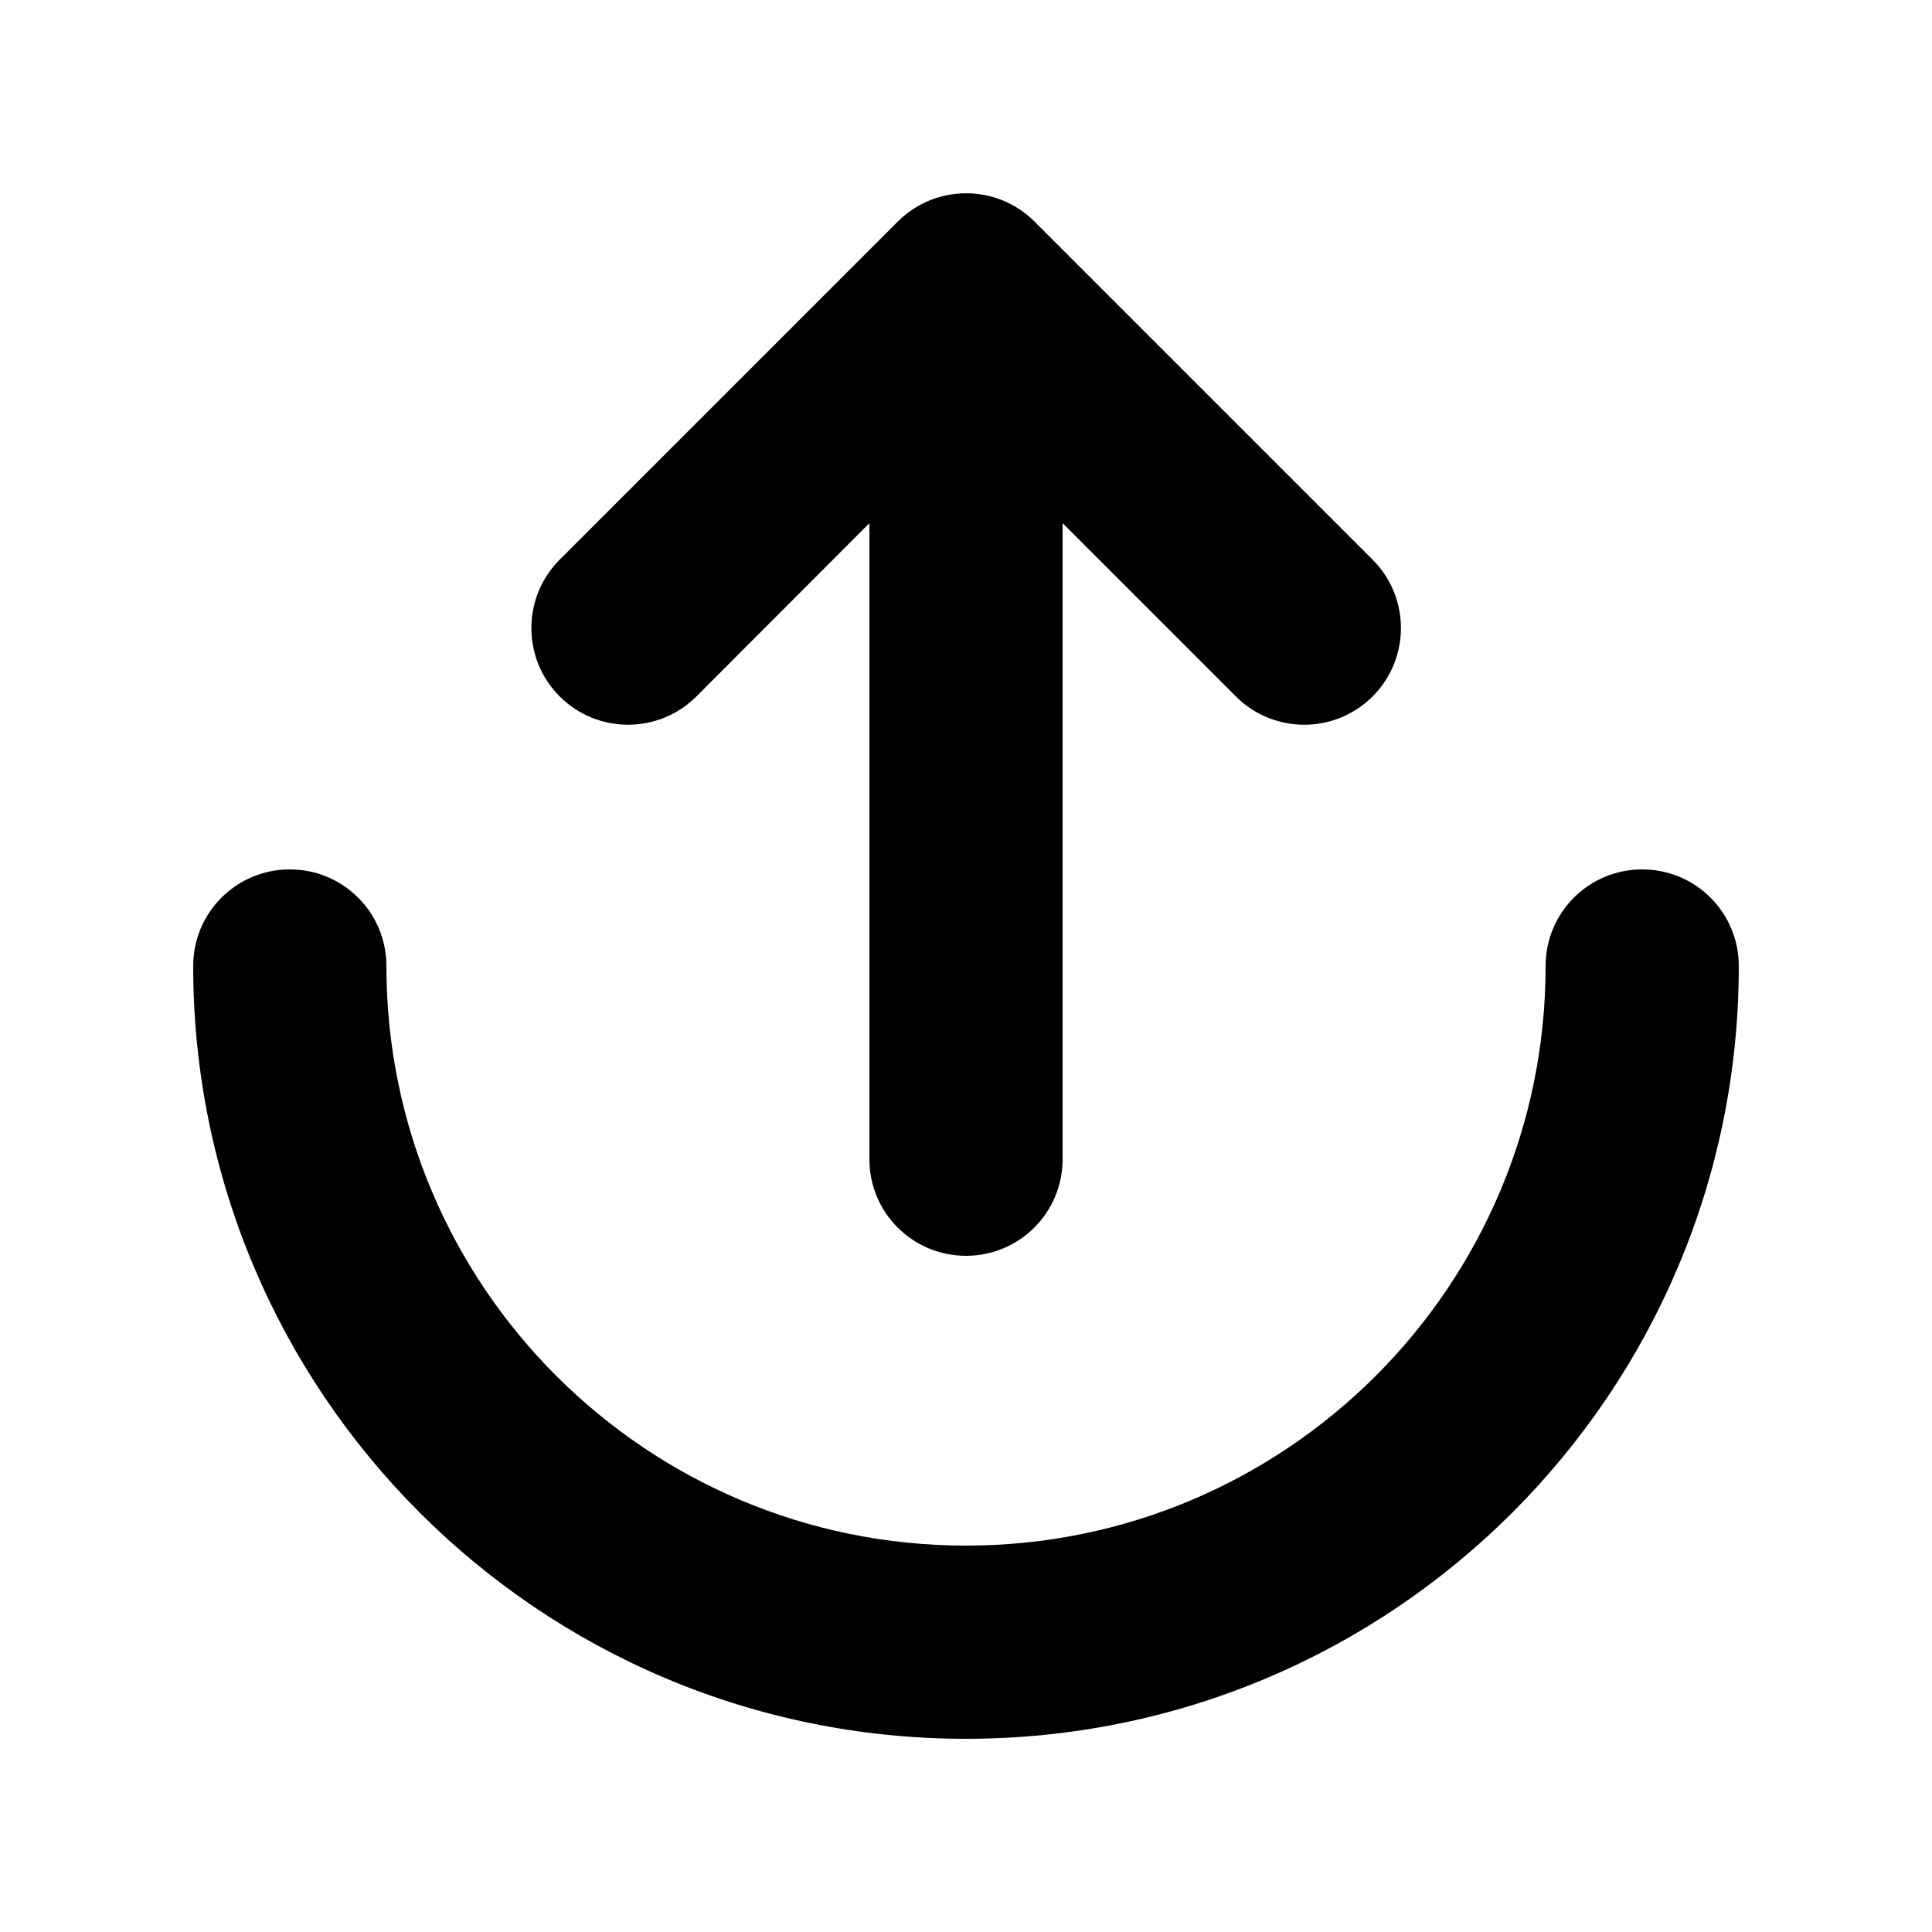 <svg xmlns="http://www.w3.org/2000/svg" viewBox="0 0 640 640"><!--! Font Awesome Pro 7.1.0 by @fontawesome - https://fontawesome.com License - https://fontawesome.com/license (Commercial License) Copyright 2025 Fonticons, Inc. --><path fill="currentColor" d="M320 512C214 512 128 426 128 320C128 302.3 113.7 288 96 288C78.3 288 64 302.3 64 320C64 461.4 178.6 576 320 576C461.4 576 576 461.4 576 320C576 302.3 561.7 288 544 288C526.3 288 512 302.3 512 320C512 426 426 512 320 512zM185.4 185.4C172.9 197.9 172.9 218.2 185.4 230.7C197.9 243.2 218.2 243.2 230.7 230.7L288 173.3L288 384C288 401.7 302.3 416 320 416C337.7 416 352 401.7 352 384L352 173.3L409.4 230.7C421.9 243.2 442.2 243.2 454.7 230.7C467.2 218.2 467.2 197.9 454.7 185.4L342.7 73.4C330.2 60.9 309.9 60.9 297.4 73.4L185.4 185.4z"/></svg>
